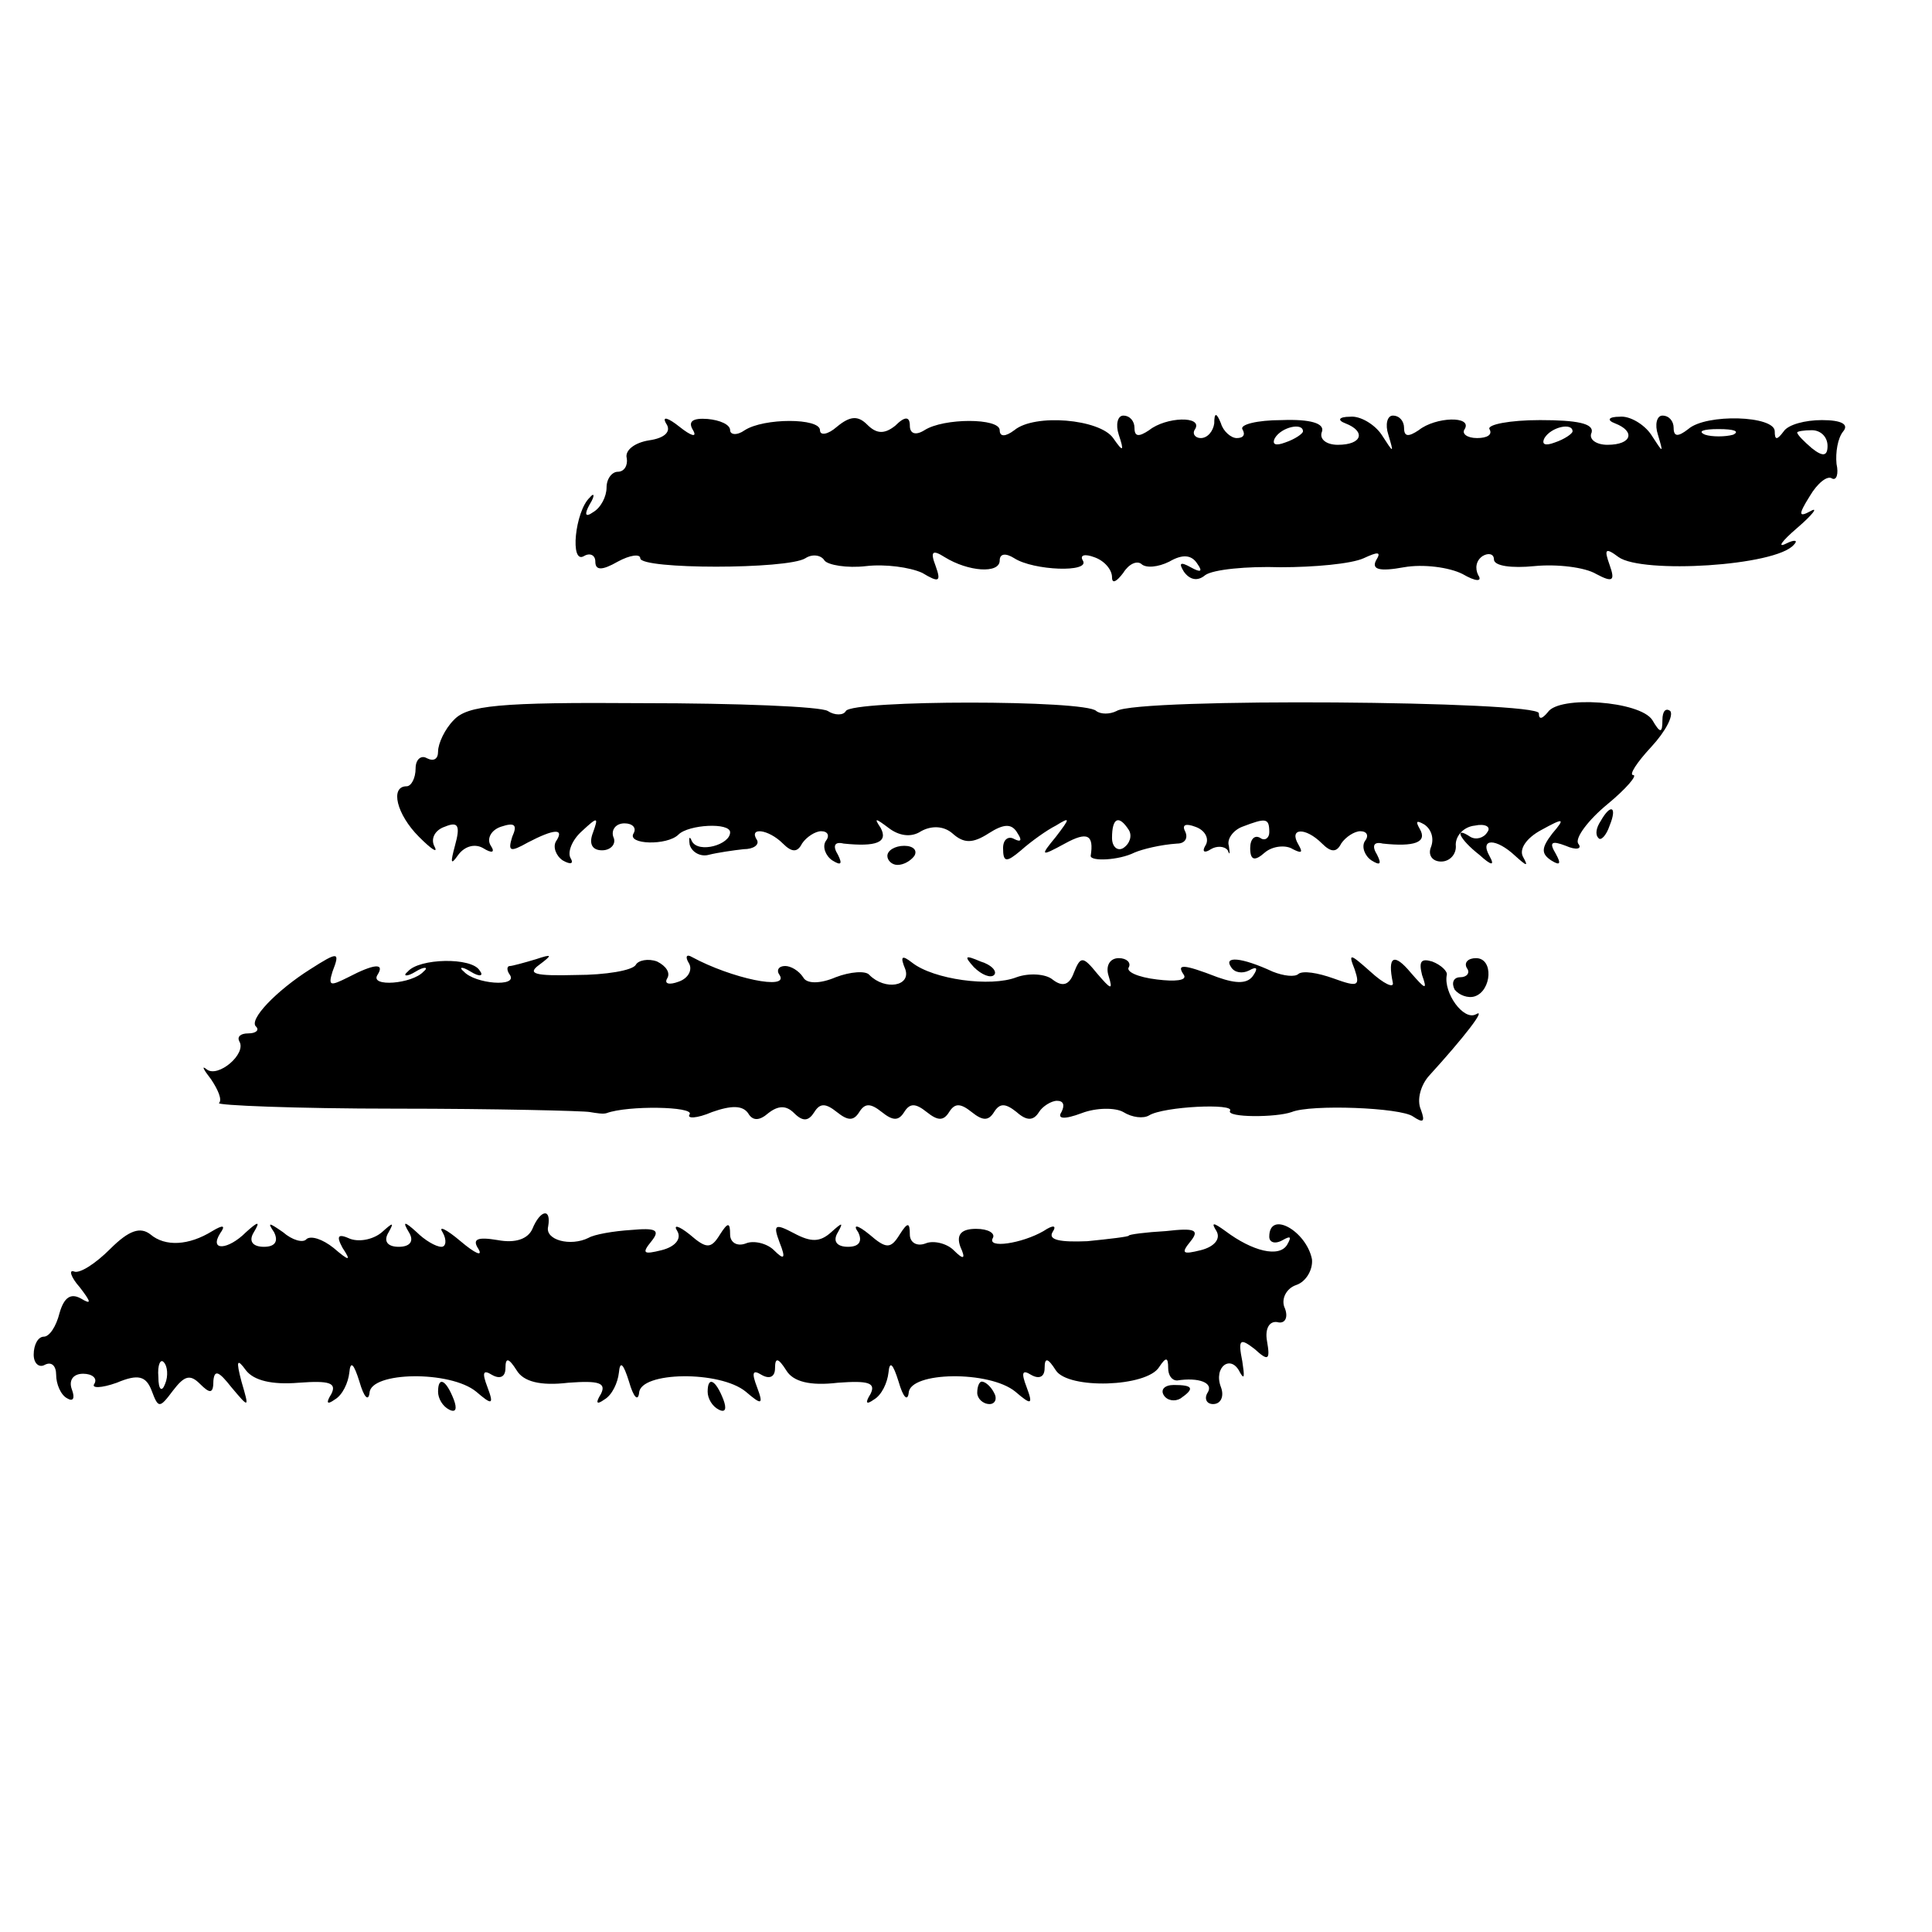 <?xml version="1.0" standalone="no"?>
<!DOCTYPE svg PUBLIC "-//W3C//DTD SVG 20010904//EN"
 "http://www.w3.org/TR/2001/REC-SVG-20010904/DTD/svg10.dtd">
<svg version="1.0" xmlns="http://www.w3.org/2000/svg"
 width="172pt" height="172pt" viewBox="0 0 172 172"
 preserveAspectRatio="xMidYMid meet">
<g transform="translate(0,172) scale(0.1,-0.1)"
fill="#000000" stroke="none">
<path d="M593 1343 c5 -7 -1 -13 -15 -15 -13 -2 -22 -9 -20 -16 1 -6 -2 -12
-8 -12 -5 0 -10 -6 -10 -14 0 -8 -5 -18 -12 -22 -7 -5 -8 -2 -3 7 5 8 4 11 0
6 -13 -12 -18 -60 -5 -52 5 3 10 1 10 -5 0 -8 6 -8 20 0 11 6 20 7 20 3 0 -10
131 -10 147 0 6 4 14 3 17 -2 3 -4 20 -7 37 -5 17 2 39 -1 50 -6 15 -9 17 -8
12 6 -5 13 -3 15 8 8 21 -13 49 -15 49 -3 0 6 5 7 13 2 17 -11 68 -13 61 -2
-3 5 2 6 10 3 9 -3 16 -11 16 -18 0 -6 4 -4 10 4 5 8 12 11 16 8 4 -4 15 -3
25 2 12 7 20 6 25 -2 5 -7 3 -8 -6 -3 -9 5 -11 4 -6 -4 5 -7 12 -9 19 -3 7 5
37 8 67 7 30 0 63 3 74 8 13 6 16 6 11 -2 -4 -8 3 -10 25 -6 17 3 40 0 52 -6
12 -7 18 -7 14 -1 -3 6 -2 13 4 17 5 3 10 2 10 -3 0 -6 16 -8 36 -6 20 2 45
-1 55 -7 15 -8 17 -6 12 8 -5 14 -4 16 8 7 21 -15 140 -8 156 11 4 4 1 5 -7 1
-8 -4 -4 2 10 14 14 12 19 19 12 15 -11 -6 -11 -3 -1 13 7 12 16 19 20 16 4
-2 6 4 4 13 -1 10 1 23 6 29 5 6 -1 10 -19 10 -15 0 -30 -4 -34 -10 -6 -8 -8
-8 -8 0 0 14 -61 16 -77 2 -9 -7 -13 -7 -13 1 0 6 -4 11 -10 11 -5 0 -7 -8 -4
-17 5 -17 5 -17 -6 0 -6 9 -19 17 -28 16 -10 0 -12 -3 -4 -6 18 -7 15 -19 -7
-19 -10 0 -17 5 -14 11 2 8 -13 11 -46 11 -27 0 -47 -4 -45 -8 3 -5 -2 -8 -11
-8 -9 0 -14 4 -11 8 7 12 -26 11 -41 -1 -9 -6 -13 -6 -13 2 0 6 -4 11 -10 11
-5 0 -7 -8 -4 -17 5 -17 5 -17 -6 0 -6 9 -19 17 -28 16 -10 0 -12 -3 -4 -6 18
-7 15 -19 -7 -19 -10 0 -17 5 -14 12 2 7 -10 11 -36 10 -22 0 -37 -4 -35 -8 3
-5 1 -8 -5 -8 -5 0 -12 6 -14 13 -4 10 -6 10 -6 0 -1 -7 -6 -13 -12 -13 -5 0
-8 4 -5 8 7 12 -26 11 -41 -1 -9 -6 -13 -6 -13 2 0 6 -4 11 -10 11 -5 0 -7 -8
-4 -17 5 -15 4 -16 -5 -3 -12 17 -70 22 -88 7 -8 -6 -13 -6 -13 0 0 11 -50 11
-67 0 -8 -5 -13 -3 -13 4 0 8 -4 9 -13 0 -10 -8 -17 -7 -25 1 -8 8 -15 8 -27
-2 -8 -7 -15 -8 -15 -3 0 11 -50 11 -67 0 -7 -5 -13 -4 -13 0 0 5 -9 9 -20 10
-13 1 -18 -2 -13 -10 4 -7 -2 -5 -12 3 -10 8 -16 10 -12 3z m567 -7 c0 -2 -7
-7 -16 -10 -8 -3 -12 -2 -9 4 6 10 25 14 25 6z m240 0 c0 -2 -7 -7 -16 -10 -8
-3 -12 -2 -9 4 6 10 25 14 25 6z m143 -3 c-7 -2 -19 -2 -25 0 -7 3 -2 5 12 5
14 0 19 -2 13 -5z m84 -10 c0 -9 -4 -10 -14 -2 -7 6 -13 12 -13 14 0 1 6 2 13
2 8 0 14 -6 14 -14z"/>
<path d="M404 1079 c-8 -8 -14 -21 -14 -28 0 -7 -4 -9 -10 -6 -5 3 -10 -1 -10
-9 0 -9 -4 -16 -8 -16 -15 0 -9 -25 11 -45 11 -11 17 -15 14 -9 -4 7 0 15 9
18 12 5 14 1 9 -17 -4 -15 -4 -18 3 -8 6 8 15 10 22 6 8 -5 11 -4 7 2 -4 6 0
14 9 17 12 4 15 2 10 -9 -4 -13 -2 -14 14 -5 23 12 33 13 25 1 -3 -5 0 -13 6
-17 7 -4 10 -3 7 2 -3 5 1 16 10 24 14 13 15 13 10 -1 -4 -10 -1 -16 8 -16 8
0 13 6 10 12 -2 6 2 12 10 12 7 0 11 -4 8 -9 -6 -10 30 -11 40 -1 9 9 46 11
46 2 0 -11 -28 -19 -34 -8 -2 5 -3 4 -2 -3 2 -7 10 -11 17 -9 8 2 22 4 31 5 9
0 14 4 12 8 -8 12 10 10 23 -3 8 -8 13 -8 17 0 4 6 12 11 17 11 6 0 8 -4 4 -9
-3 -5 0 -13 6 -17 8 -5 9 -3 5 5 -5 8 -3 12 5 10 29 -3 40 1 33 14 -6 9 -5 9
7 0 9 -7 20 -9 29 -3 9 5 20 5 28 -2 10 -9 18 -9 32 0 14 9 21 9 26 0 4 -6 3
-8 -3 -5 -5 3 -10 0 -10 -8 0 -13 3 -13 16 -2 9 8 23 18 31 22 13 8 13 7 0
-10 -14 -17 -14 -18 8 -6 20 11 26 8 23 -11 0 -5 25 -4 39 3 7 3 23 7 38 8 7
0 10 5 7 11 -3 6 1 7 9 4 9 -3 13 -11 9 -17 -3 -5 -1 -7 5 -3 5 3 12 3 15 -1
2 -5 2 -3 1 4 -2 6 4 14 12 17 21 8 24 8 24 -5 0 -5 -4 -8 -8 -5 -5 3 -9 -1
-9 -9 0 -11 4 -12 13 -4 7 6 19 7 25 3 8 -4 9 -3 5 4 -9 15 6 16 21 1 8 -8 13
-8 17 0 4 6 12 11 17 11 6 0 8 -4 4 -9 -3 -5 0 -13 6 -17 8 -5 9 -3 5 5 -5 8
-3 12 5 10 28 -3 40 1 33 13 -4 7 -3 8 4 4 6 -4 9 -12 6 -20 -3 -7 1 -13 9
-13 8 0 14 7 13 15 0 8 7 16 17 17 9 2 15 -1 11 -6 -3 -5 -10 -7 -15 -4 -15
10 -10 -2 8 -16 11 -10 14 -10 9 -1 -9 16 6 16 23 0 10 -9 12 -10 7 -1 -4 7 3
17 16 24 20 11 22 11 10 -3 -10 -13 -10 -18 -1 -24 8 -5 9 -3 4 6 -6 10 -4 12
9 7 9 -4 15 -3 11 2 -3 5 9 21 26 35 17 14 27 26 23 26 -4 0 3 11 16 25 13 14
20 28 17 32 -4 3 -7 0 -7 -8 0 -12 -2 -12 -9 0 -11 17 -83 22 -93 7 -5 -6 -8
-7 -8 -1 0 11 -358 14 -376 2 -6 -3 -14 -3 -18 0 -9 10 -217 10 -223 0 -2 -4
-10 -4 -16 0 -6 4 -81 7 -165 7 -128 1 -156 -2 -168 -15z m601 -98 c3 -5 1
-12 -5 -16 -5 -3 -10 1 -10 9 0 18 6 21 15 7z"/>
<path d="M1425 989 c-4 -6 -5 -12 -2 -15 2 -3 7 2 10 11 7 17 1 20 -8 4z"/>
<path d="M790 958 c0 -4 4 -8 9 -8 6 0 12 4 15 8 3 5 -1 9 -9 9 -8 0 -15 -4
-15 -9z"/>
<path d="M276 857 c-30 -19 -55 -45 -48 -51 3 -3 0 -6 -7 -6 -7 0 -10 -3 -8
-7 7 -11 -19 -33 -29 -25 -5 4 -3 0 4 -9 6 -9 10 -18 7 -21 -3 -2 68 -5 157
-5 90 0 168 -2 173 -3 6 -1 12 -2 15 -1 19 7 78 6 74 -1 -3 -4 6 -4 20 2 17 6
27 6 32 -1 4 -7 10 -7 18 0 9 7 16 7 23 0 8 -8 13 -7 18 1 5 8 10 8 20 0 10
-8 15 -8 20 0 5 8 10 8 20 0 10 -8 15 -8 20 0 5 8 10 8 20 0 10 -8 15 -8 20 0
5 8 10 8 20 0 10 -8 15 -8 20 0 5 8 10 8 20 0 9 -8 15 -8 20 0 3 5 11 10 16
10 6 0 7 -4 4 -10 -4 -6 2 -7 18 -1 13 5 30 5 37 1 8 -5 18 -6 23 -3 13 8 77
11 72 4 -3 -6 41 -6 55 -1 17 7 97 4 108 -4 9 -6 11 -5 7 6 -4 9 0 22 7 30 31
34 52 61 42 55 -11 -6 -29 19 -26 35 1 3 -5 9 -13 12 -10 3 -12 0 -9 -12 5
-14 3 -13 -10 2 -15 18 -21 15 -16 -9 1 -5 -8 -1 -20 10 -18 16 -20 17 -14 2
5 -15 3 -16 -19 -8 -14 5 -27 7 -31 4 -3 -3 -13 -2 -23 2 -28 13 -44 14 -37 4
3 -5 10 -6 16 -3 7 4 8 2 4 -4 -5 -8 -15 -8 -32 -2 -31 12 -37 12 -30 2 3 -5
-8 -6 -24 -4 -17 2 -28 7 -25 11 2 4 -2 8 -9 8 -8 0 -12 -7 -9 -16 4 -13 2
-12 -10 2 -13 16 -15 16 -21 1 -4 -11 -10 -13 -19 -6 -6 5 -21 6 -32 2 -23 -9
-74 -2 -93 13 -9 7 -11 6 -6 -6 5 -15 -18 -19 -32 -5 -3 4 -17 3 -30 -2 -14
-6 -26 -6 -29 0 -4 6 -11 10 -16 10 -6 0 -8 -4 -5 -8 9 -14 -43 -3 -78 16 -5
3 -6 0 -3 -5 4 -6 0 -14 -9 -17 -8 -3 -13 -2 -10 3 3 5 -1 11 -9 15 -8 3 -17
1 -19 -3 -3 -5 -27 -9 -53 -9 -37 -1 -44 1 -33 9 12 9 12 10 -3 5 -10 -3 -21
-6 -23 -6 -3 0 -3 -4 0 -8 7 -11 -31 -8 -41 3 -5 4 -2 5 6 0 8 -5 12 -4 8 1
-7 12 -54 11 -64 -1 -5 -4 -1 -5 7 0 8 5 12 4 7 0 -10 -11 -48 -14 -41 -3 7
11 -3 10 -26 -2 -16 -8 -18 -8 -14 5 7 18 5 18 -20 2z"/>
<path d="M867 859 c7 -7 15 -10 18 -7 3 3 -2 9 -12 12 -14 6 -15 5 -6 -5z"/>
<path d="M1306 858 c3 -4 0 -8 -6 -8 -6 0 -8 -5 -5 -11 4 -5 12 -8 18 -6 15 5
17 34 1 34 -7 0 -11 -4 -8 -9z"/>
<path d="M474 626 c-4 -9 -15 -13 -31 -10 -18 3 -23 1 -17 -8 4 -7 -3 -4 -16
7 -13 11 -20 14 -16 8 4 -7 3 -13 -1 -13 -5 0 -15 6 -22 13 -11 10 -13 10 -7
0 5 -8 1 -13 -9 -13 -10 0 -14 5 -9 13 5 9 4 9 -6 0 -7 -6 -19 -9 -28 -6 -11
5 -13 3 -7 -8 8 -12 6 -12 -8 0 -10 8 -20 11 -24 8 -3 -4 -13 -1 -21 6 -13 9
-14 9 -8 0 4 -8 1 -13 -9 -13 -10 0 -14 5 -9 13 6 10 4 10 -7 0 -16 -16 -33
-17 -23 -1 5 7 3 8 -7 2 -21 -13 -42 -14 -55 -3 -9 7 -19 4 -36 -13 -13 -13
-27 -22 -32 -20 -5 2 -3 -5 5 -14 10 -13 11 -16 1 -10 -9 5 -15 1 -19 -13 -3
-12 -9 -21 -14 -21 -5 0 -9 -7 -9 -16 0 -8 5 -12 10 -9 6 3 10 -1 10 -9 0 -8
4 -18 10 -21 5 -3 7 0 4 8 -3 8 1 14 10 14 8 0 13 -4 10 -9 -3 -4 6 -4 20 1
19 8 26 6 31 -7 6 -16 7 -16 19 0 10 13 15 15 24 6 9 -9 12 -9 12 3 1 10 5 8
16 -6 16 -19 16 -19 9 5 -5 19 -4 21 4 10 7 -9 23 -13 47 -11 27 2 34 0 29
-10 -5 -8 -4 -10 3 -5 7 4 12 15 13 24 1 11 4 8 9 -8 4 -14 8 -18 9 -10 1 19
72 20 95 1 14 -12 16 -12 10 4 -5 13 -4 16 4 11 7 -4 12 -2 12 6 0 10 3 9 10
-2 6 -10 21 -14 46 -11 27 2 34 0 29 -10 -5 -8 -4 -10 3 -5 7 4 12 15 13 24 1
11 4 8 9 -8 4 -14 8 -18 9 -10 1 19 72 20 95 1 14 -12 16 -12 10 4 -5 13 -4
16 4 11 7 -4 12 -2 12 6 0 10 3 9 10 -2 6 -10 21 -14 46 -11 27 2 34 0 29 -10
-5 -8 -4 -10 3 -5 7 4 12 15 13 24 1 11 4 8 9 -8 4 -14 8 -18 9 -10 1 19 72
20 95 1 14 -12 16 -12 10 4 -5 13 -4 16 4 11 7 -4 12 -2 12 6 0 10 3 9 10 -2
11 -17 81 -15 92 3 6 9 8 9 8 -1 0 -6 3 -11 8 -11 19 3 33 -2 27 -11 -3 -5 -1
-10 5 -10 7 0 10 7 7 15 -7 18 9 30 17 13 4 -7 4 -3 2 10 -4 20 -2 21 11 11
12 -11 14 -10 11 7 -2 11 2 18 9 17 7 -2 10 4 7 12 -4 8 1 18 10 21 9 3 15 14
14 23 -5 25 -38 44 -38 20 0 -5 5 -7 12 -3 7 4 8 3 4 -4 -7 -12 -31 -6 -55 12
-11 8 -13 8 -8 0 4 -7 -2 -14 -14 -17 -16 -4 -18 -3 -9 8 8 10 4 12 -22 9 -18
-1 -33 -3 -33 -4 0 -1 -17 -3 -37 -5 -24 -1 -35 1 -31 8 4 6 1 7 -8 1 -19 -11
-51 -16 -45 -6 2 4 -4 8 -15 8 -13 0 -18 -5 -14 -16 5 -11 3 -12 -6 -3 -6 6
-18 9 -25 6 -8 -3 -14 1 -14 8 0 11 -2 11 -9 0 -8 -13 -12 -13 -27 0 -11 9
-15 9 -10 2 4 -8 1 -13 -9 -13 -10 0 -14 5 -9 13 5 9 4 9 -6 0 -10 -9 -18 -9
-33 -1 -17 9 -19 8 -13 -8 6 -15 4 -16 -5 -7 -6 6 -18 9 -25 6 -8 -3 -14 1
-14 8 0 11 -2 11 -9 0 -8 -13 -12 -13 -27 0 -10 8 -15 9 -11 3 4 -7 -2 -14
-14 -17 -16 -4 -18 -3 -9 8 8 10 4 12 -18 10 -16 -1 -33 -4 -38 -7 -16 -8 -39
-2 -36 10 3 17 -7 15 -14 -2z m-327 -138 c-3 -8 -6 -5 -6 6 -1 11 2 17 5 13 3
-3 4 -12 1 -19z"/>
<path d="M390 481 c0 -6 4 -13 10 -16 6 -3 7 1 4 9 -7 18 -14 21 -14 7z"/>
<path d="M630 481 c0 -6 4 -13 10 -16 6 -3 7 1 4 9 -7 18 -14 21 -14 7z"/>
<path d="M870 480 c0 -5 5 -10 11 -10 5 0 7 5 4 10 -3 6 -8 10 -11 10 -2 0 -4
-4 -4 -10z"/>
<path d="M1036 478 c3 -5 10 -6 15 -3 13 9 11 12 -6 12 -8 0 -12 -4 -9 -9z"/>
</g>
</svg>
